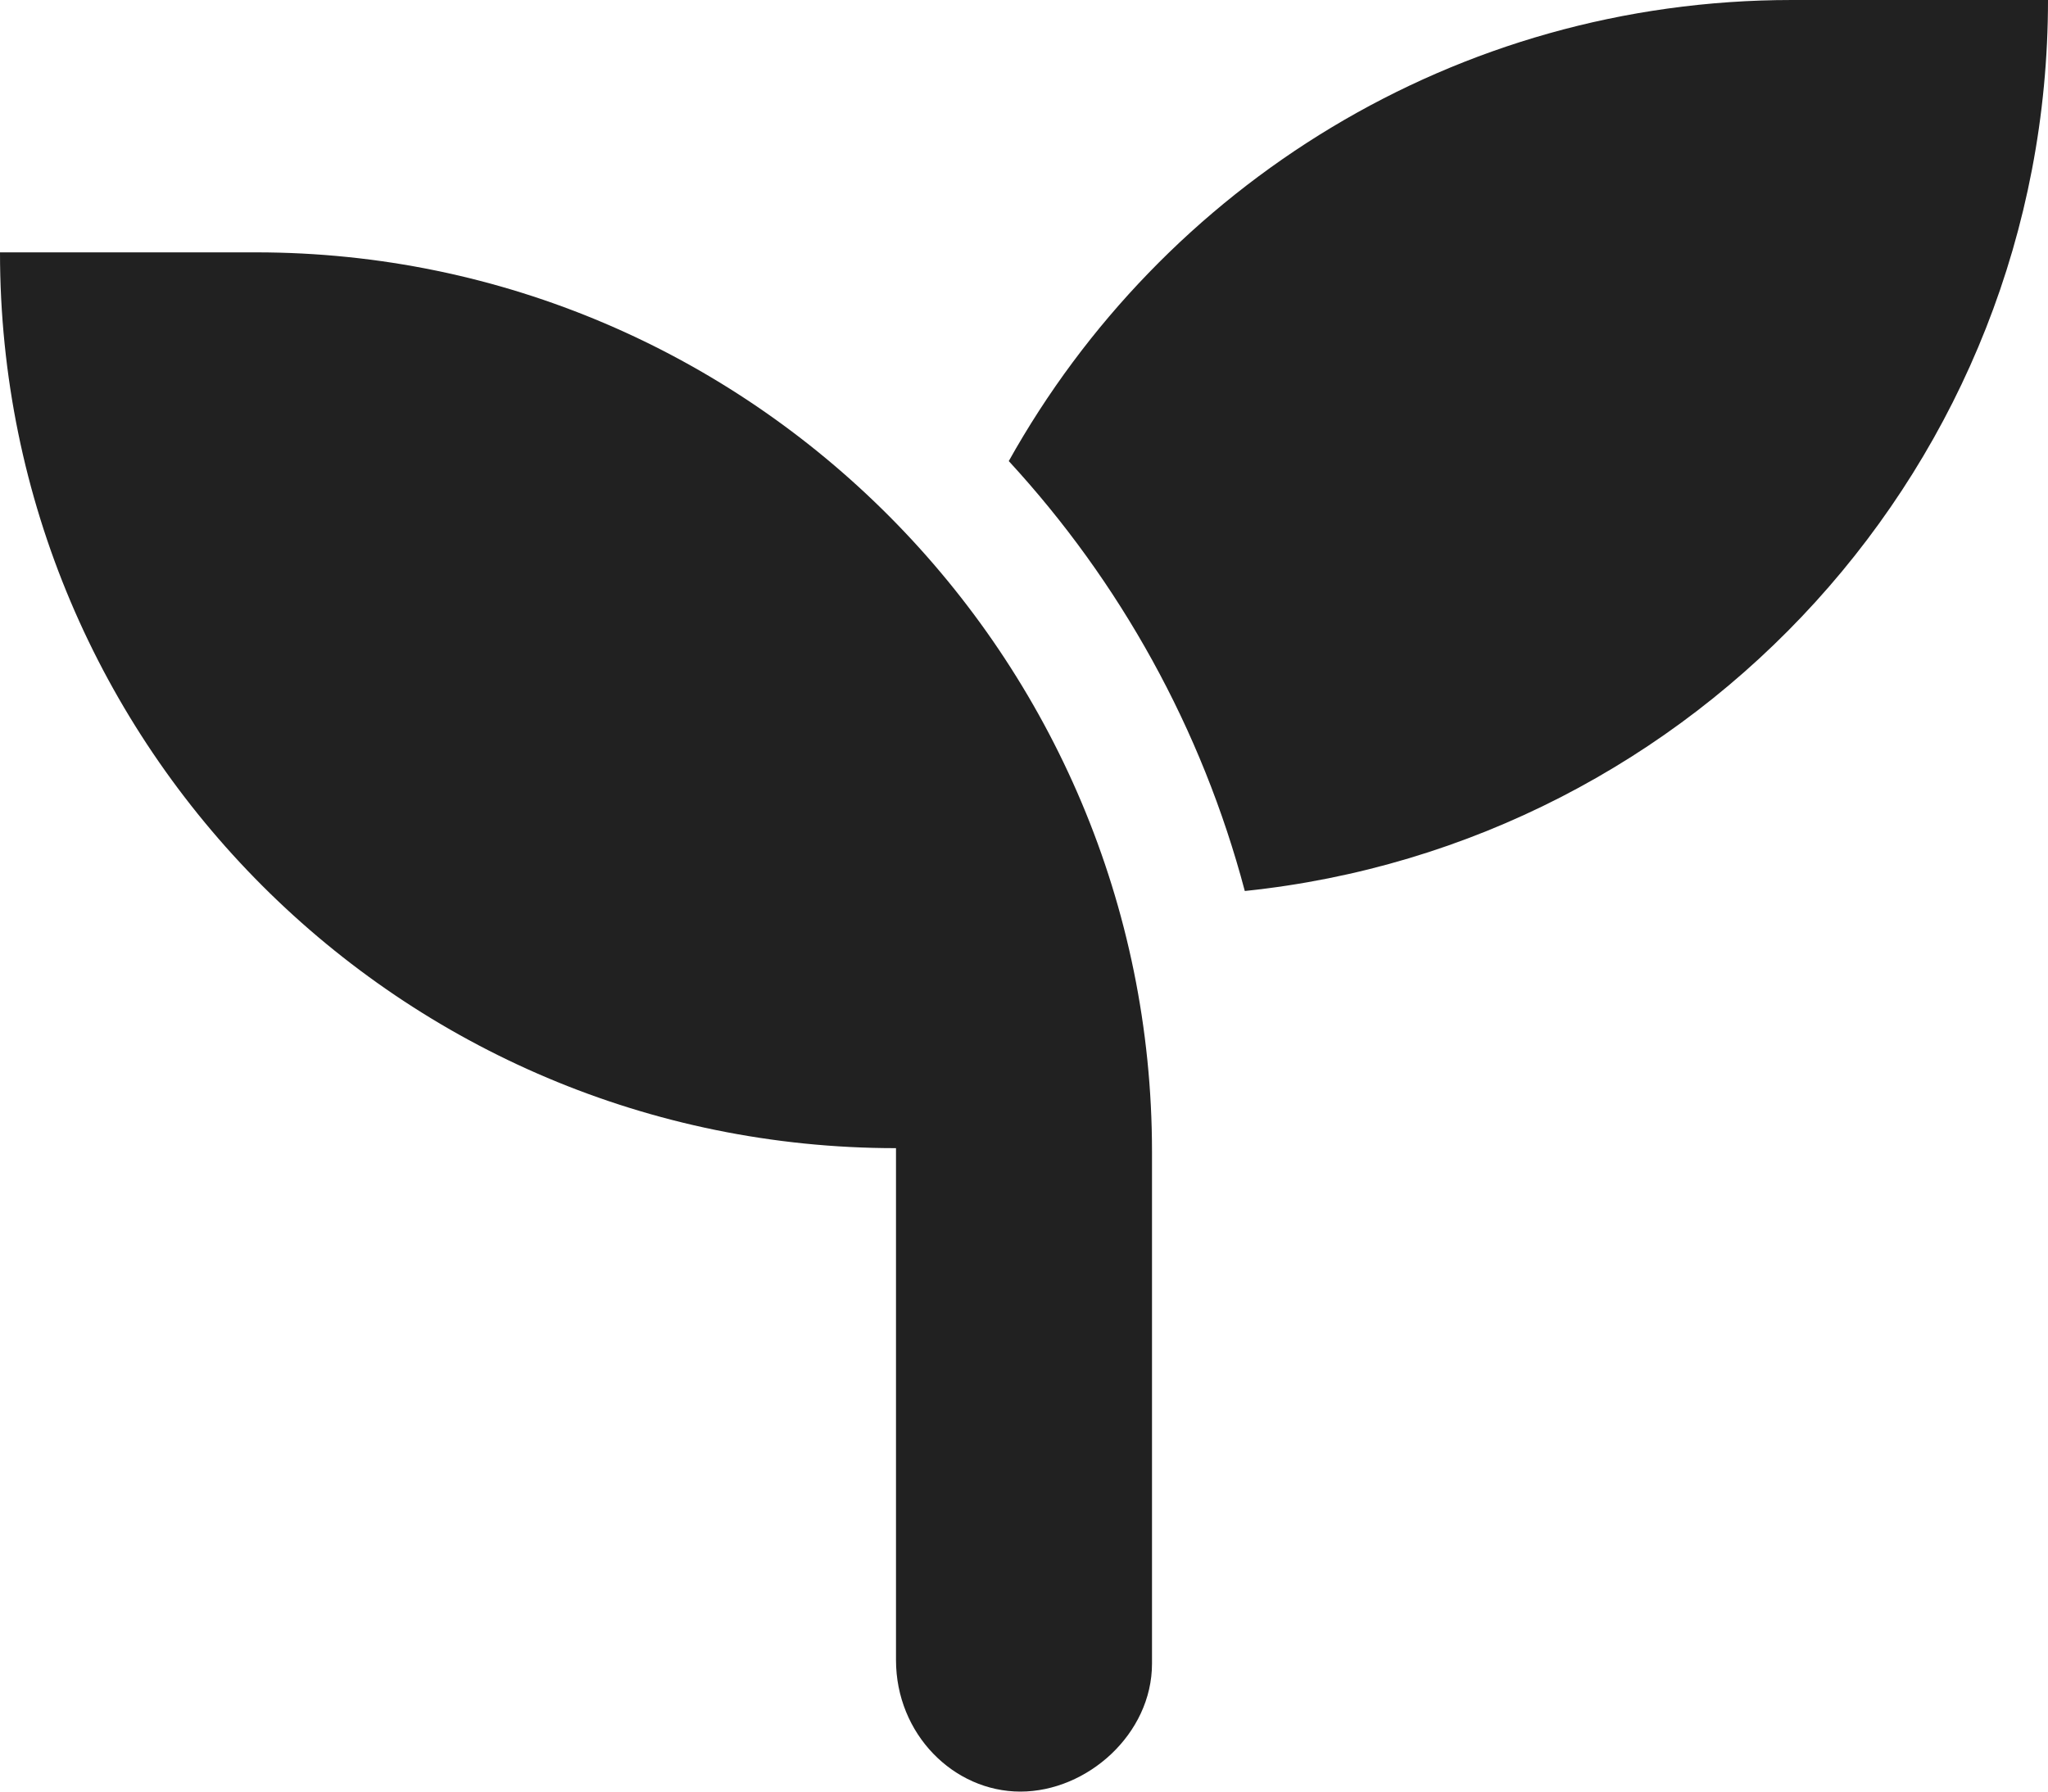 <svg width="32" height="28" viewBox="0 0 32 28" fill="none" xmlns="http://www.w3.org/2000/svg">
<path d="M4 3.944H0C0 11.681 6.269 17.944 14 17.944V25.944C14 27.1 14.9 28 15.944 28C16.988 28 18 27.1 18 26V18C18 10.269 11.731 3.944 4 3.944ZM28 0C22.734 0 18.163 2.906 15.762 7.206C17.497 9.089 18.778 11.386 19.45 13.925C26.5 13.194 32 7.244 32 0H28Z" fill="black" fill-opacity="0.87"/>
</svg>
